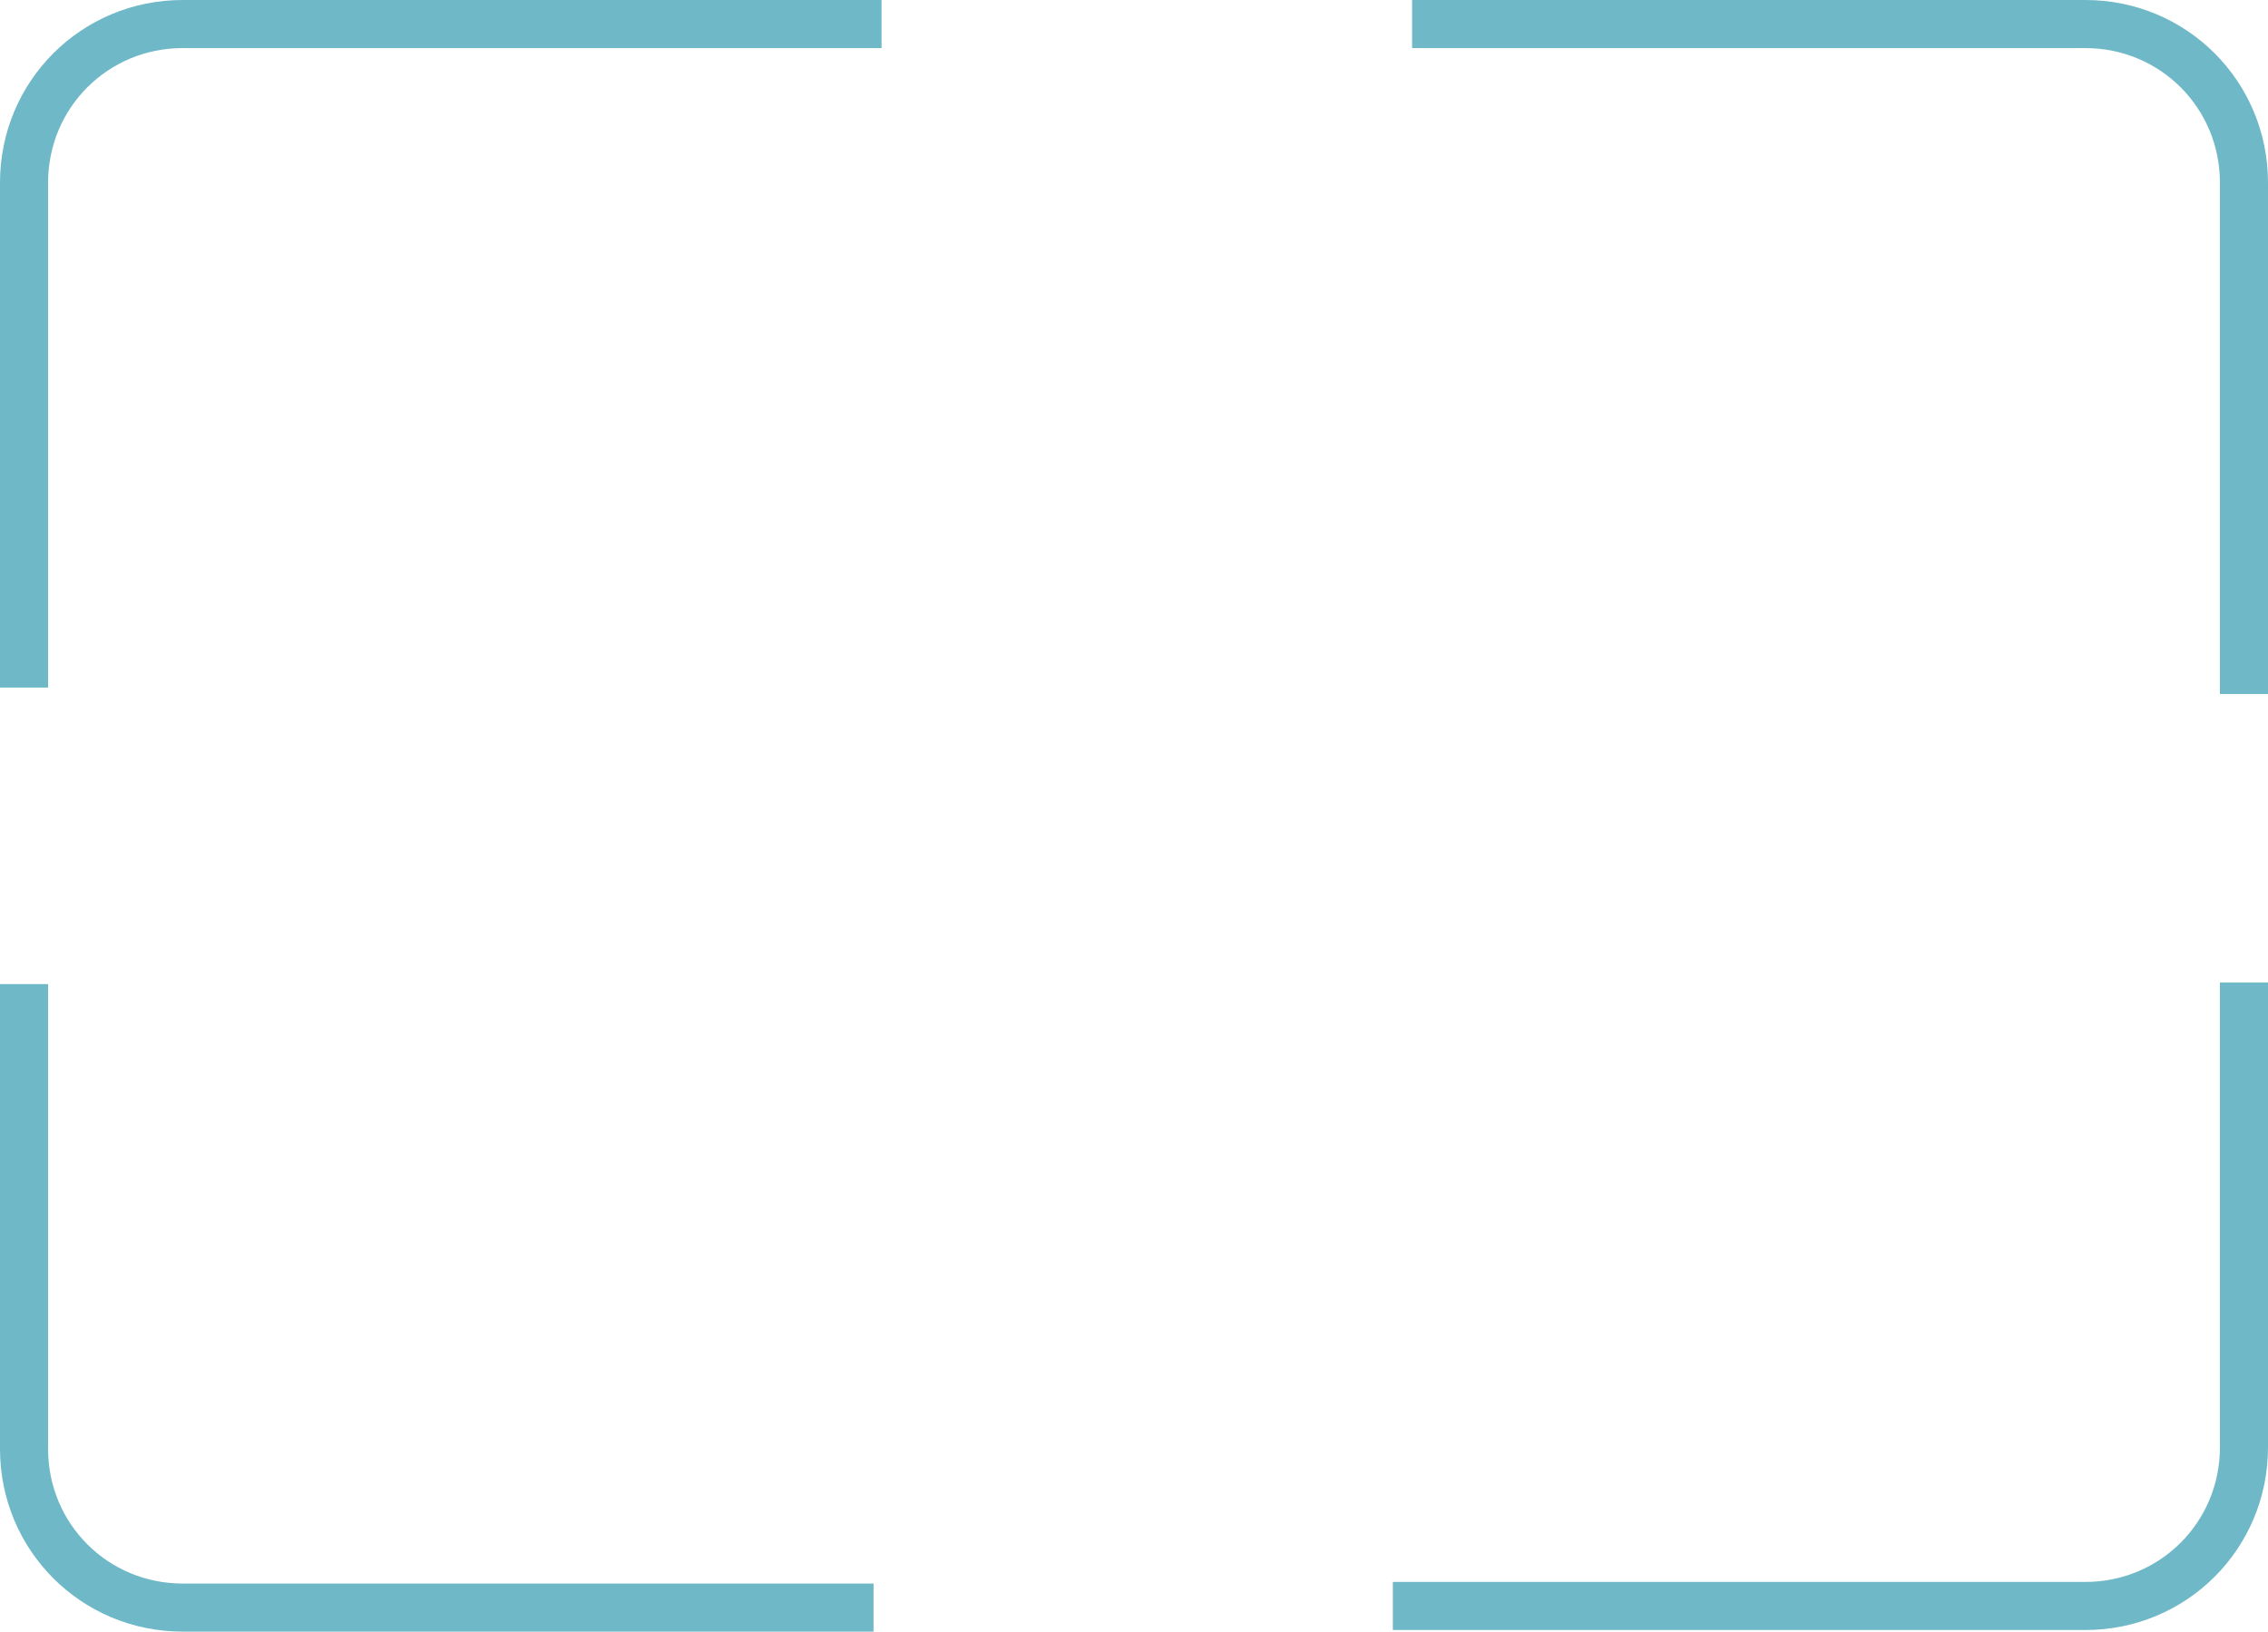 <?xml version="1.0" encoding="utf-8"?>
<!-- Generator: Adobe Illustrator 28.6.0, SVG Export Plug-In . SVG Version: 9.03 Build 54939)  -->
<svg version="1.1" baseProfile="tiny" id="Layer_1" xmlns="http://www.w3.org/2000/svg" xmlns:xlink="http://www.w3.org/1999/xlink"
	 x="0px" y="0px" viewBox="0 0 141.5 101.8" overflow="visible" xml:space="preserve">
<path fill="none" stroke="#6FB8C7" stroke-width="3" stroke-miterlimit="10" d="M54.5,100.3H11.4c-5.5,0-9.9-4.4-9.9-9.9v-29"/>
<path fill="none" stroke="#6FB8C7" stroke-width="3" stroke-miterlimit="10" d="M140,61.3v29c0,5.5-4.4,9.9-9.9,9.9H86.9"/>
<path fill="none" stroke="#6FB8C7" stroke-width="3" stroke-miterlimit="10" d="M88.1,1.5h42c5.5,0,9.9,4.4,9.9,9.9v31.9"/>
<path fill="none" stroke="#6FB8C7" stroke-width="3" stroke-miterlimit="10" d="M1.5,42.9V11.4c0-5.5,4.4-9.9,9.9-9.9H55"/>
</svg>

